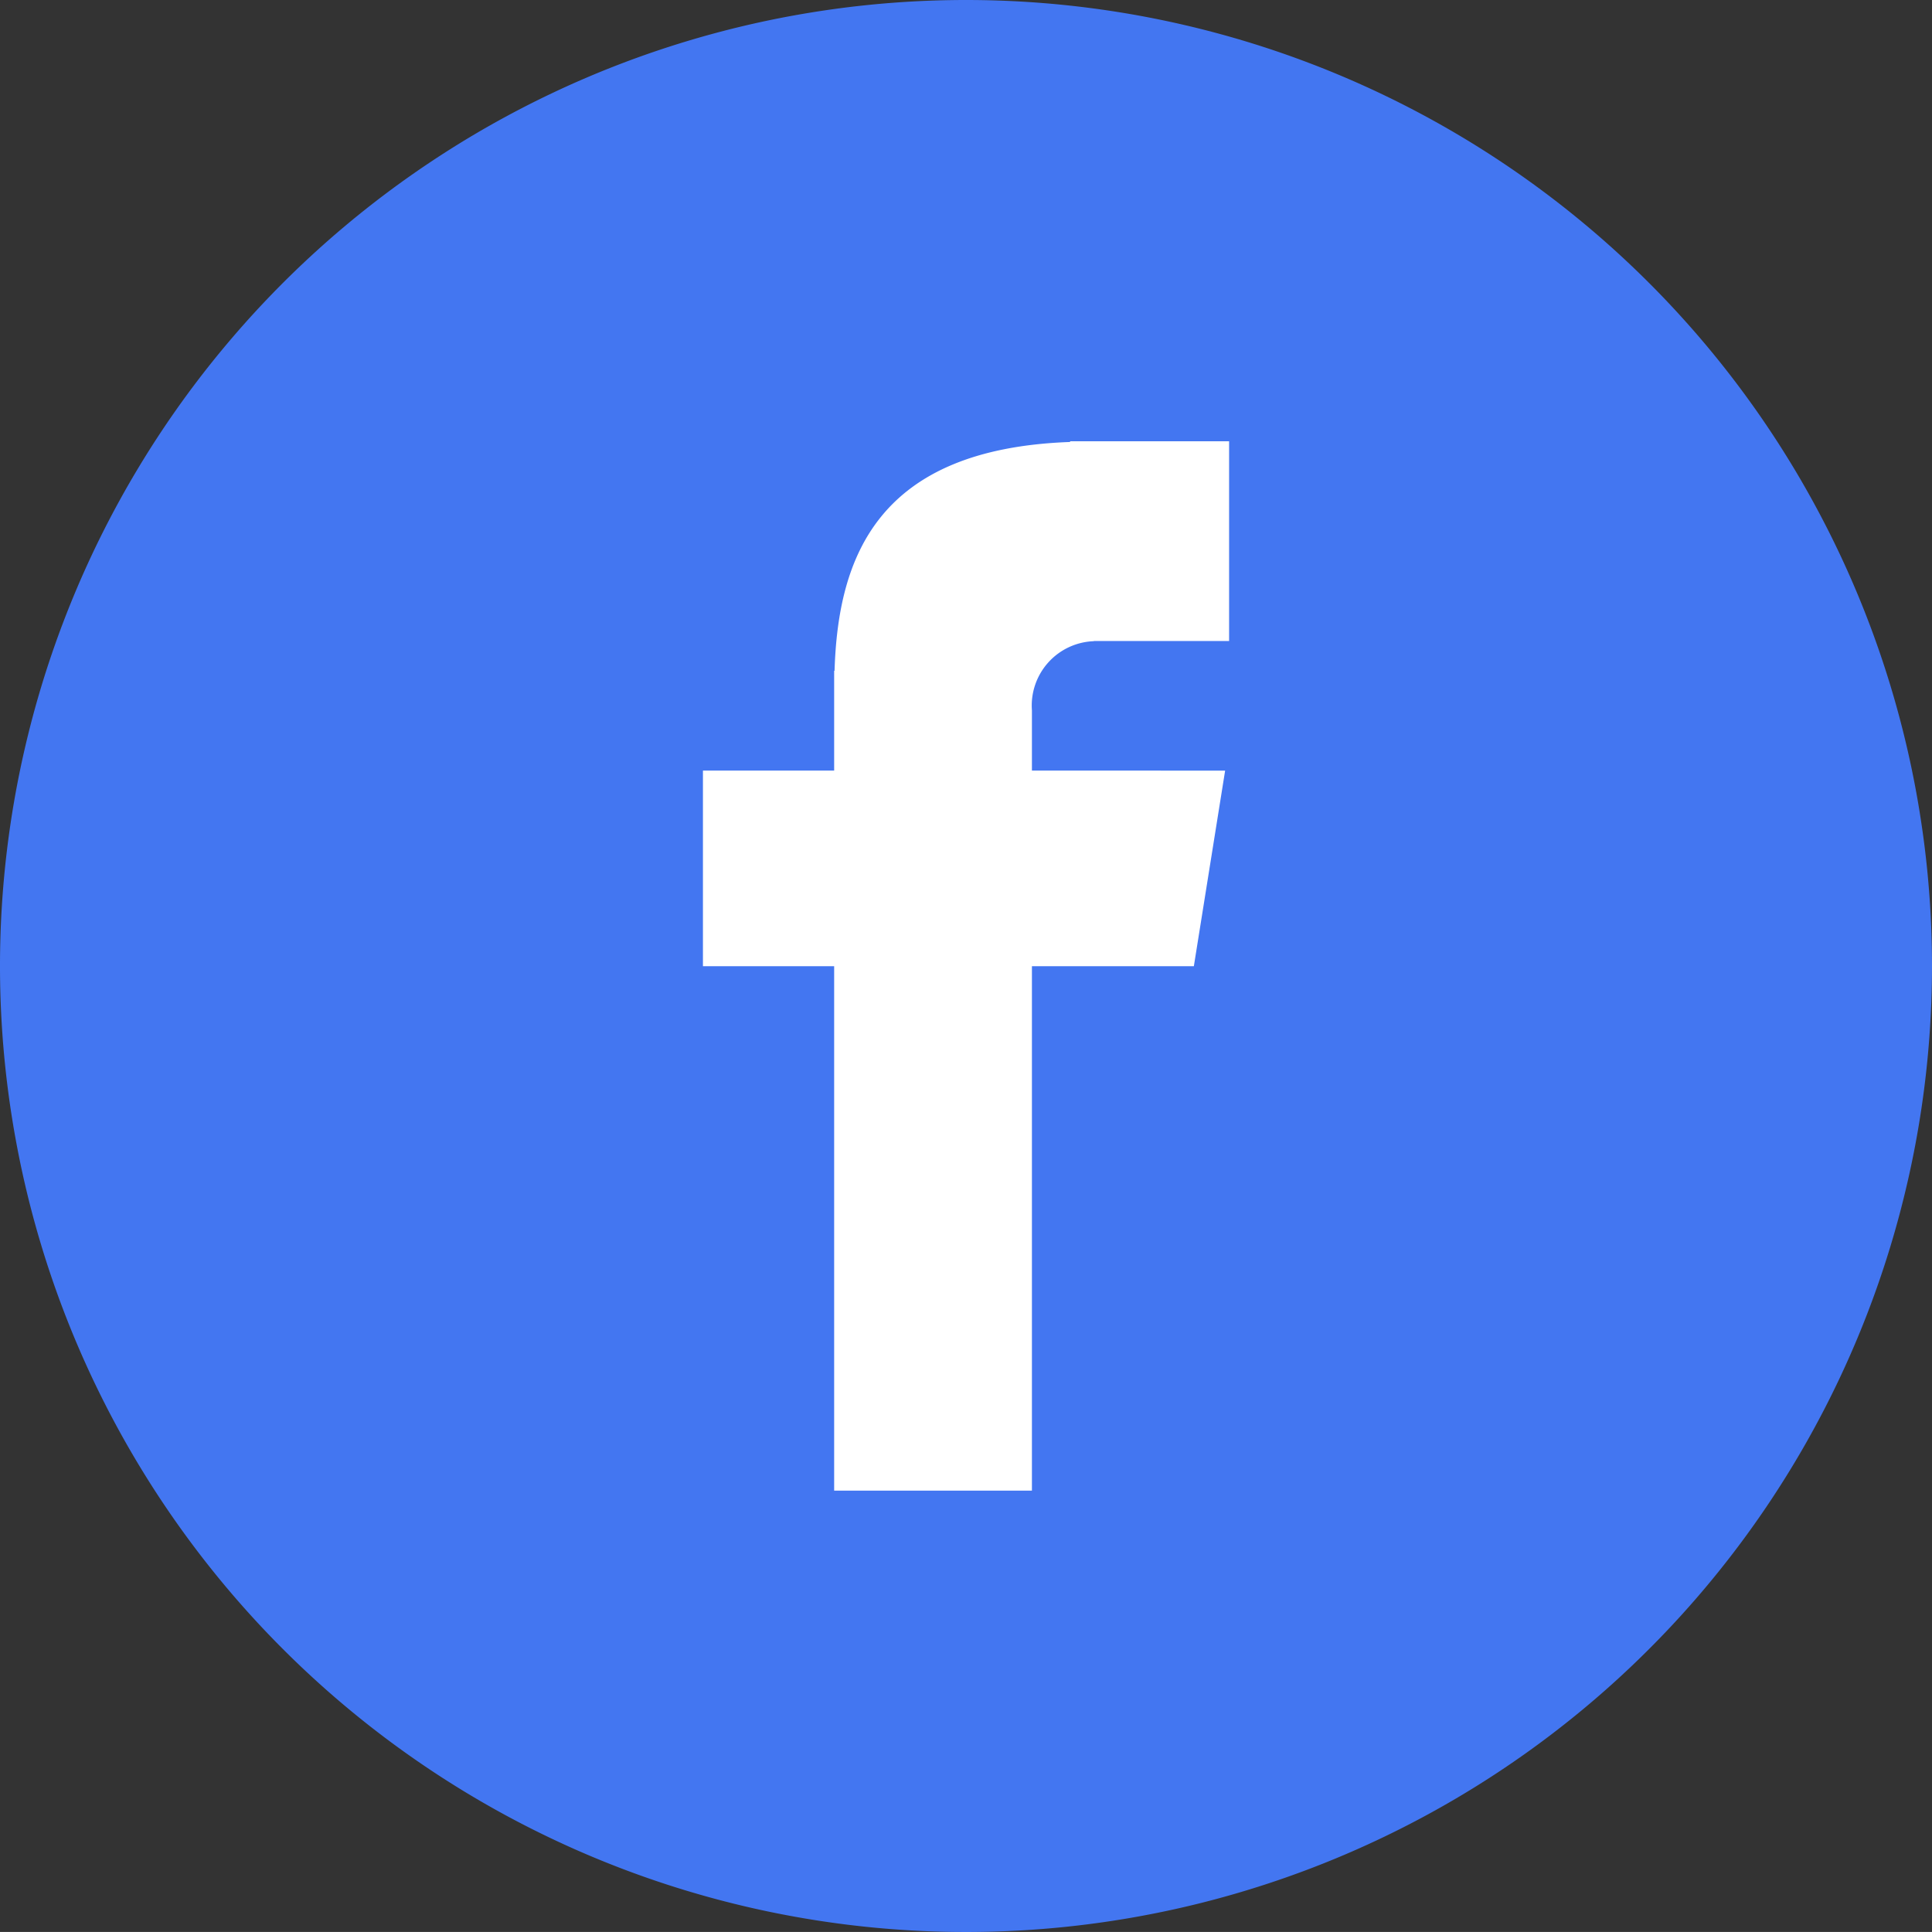 <svg xmlns="http://www.w3.org/2000/svg" viewBox="0 0 48.678 48.677">
  <rect x="0" y="0" width="48.678" height="48.677" fill="#333333" stroke="none"/>
  <defs>
    <style>
      .cls-1 {
        fill: #4376f1;
      }

      .cls-2 {
        fill: #fff;
      }
    </style>
  </defs>
  <title>icon-fb</title>
  <g id="Layer_2" data-name="Layer 2">
    <g id="Layer_1-2" data-name="Layer 1">
      <g>
        <path class="cls-1" d="M48.678,24.338A24.339,24.339,0,1,1,24.339,0,24.339,24.339,0,0,1,48.678,24.338"/>
        <path class="cls-2" d="M27.561,16.151h3.407V11.118H26.962v.018c-4.853.173-5.847,2.9-5.935,5.765h-.01v2.515H17.711v4.928h3.306V37.557H26V24.344h4.08l.788-4.928H26V17.9a1.623,1.623,0,0,1,1.562-1.745"/>
      </g>
    </g>
  </g>
</svg>
